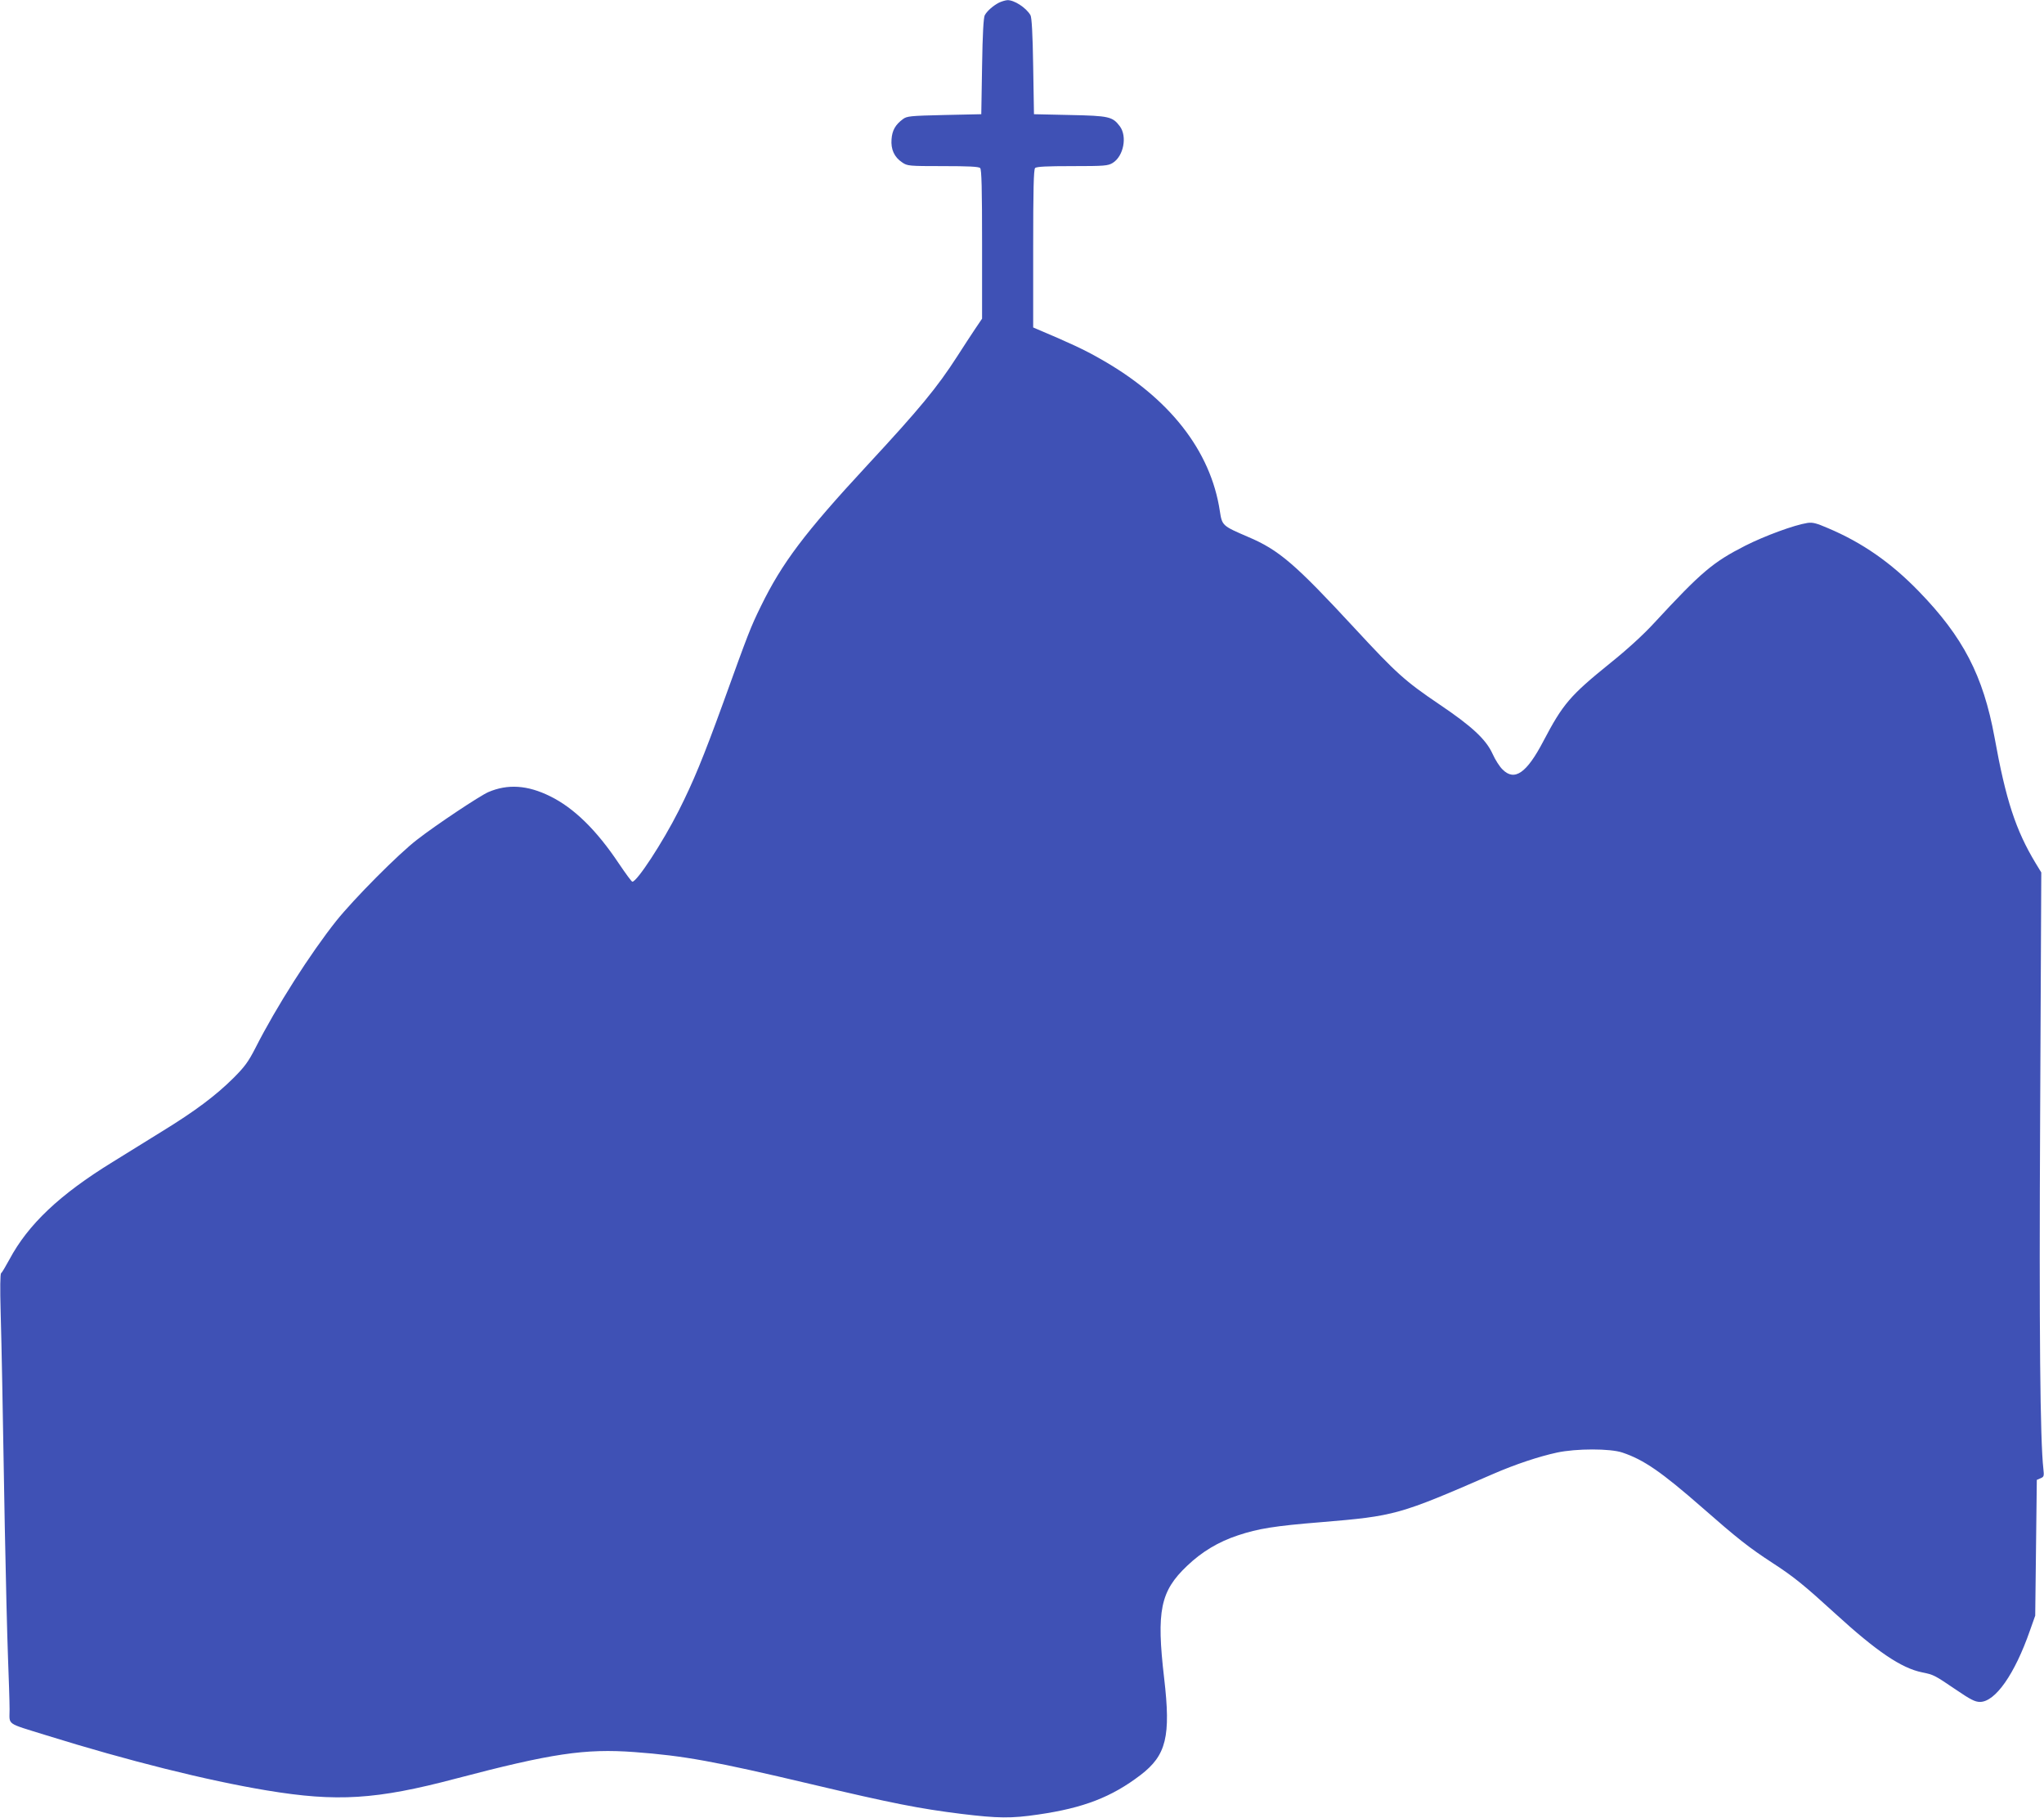 <?xml version="1.0" standalone="no"?>
<!DOCTYPE svg PUBLIC "-//W3C//DTD SVG 20010904//EN"
 "http://www.w3.org/TR/2001/REC-SVG-20010904/DTD/svg10.dtd">
<svg version="1.0" xmlns="http://www.w3.org/2000/svg"
 width="1280pt" height="1138pt" viewBox="0 0 1280 1138"
 preserveAspectRatio="xMidYMid meet">
<g transform="translate(0,1138) scale(0.1,-0.1)"
fill="#3f51b5" stroke="none">
<path d="M6255 11363 c-36 -19 -73 -51 -88 -78 -8 -13 -14 -119 -17 -320 l-5
-300 -232 -5 c-214 -5 -234 -7 -259 -26 -47 -35 -67 -70 -71 -126 -5 -63 17
-112 67 -145 32 -22 41 -23 254 -23 159 0 225 -3 234 -12 9 -9 12 -129 12
-477 l0 -466 -44 -65 c-24 -36 -74 -112 -111 -170 -127 -197 -235 -328 -566
-685 -391 -422 -532 -610 -664 -880 -65 -133 -76 -161 -238 -610 -123 -338
-184 -487 -277 -671 -100 -198 -261 -444 -290 -444 -5 0 -42 51 -84 113 -140
210 -282 349 -431 422 -141 70 -266 78 -387 26 -53 -23 -327 -205 -445 -297
-118 -90 -398 -373 -507 -509 -163 -205 -375 -537 -506 -795 -45 -88 -68 -119
-139 -190 -110 -109 -239 -206 -446 -333 -91 -56 -230 -142 -310 -192 -332
-204 -529 -391 -646 -610 -24 -44 -47 -83 -52 -86 -6 -4 -7 -97 -3 -240 7
-256 11 -483 26 -1349 6 -316 15 -683 20 -815 5 -132 10 -279 10 -326 0 -102
-27 -83 230 -163 514 -160 1007 -283 1380 -345 440 -73 686 -58 1185 74 597
157 808 189 1118 166 309 -23 499 -57 1107 -201 508 -120 675 -153 940 -186
231 -28 312 -29 482 -4 283 41 459 109 640 247 162 124 191 241 148 608 -49
420 -24 543 144 702 92 88 197 151 319 191 126 42 231 59 517 82 468 39 489
45 1080 302 138 60 285 109 400 134 120 26 335 26 410 0 134 -45 244 -121 498
-343 220 -193 293 -251 442 -348 133 -86 200 -141 395 -319 256 -234 412 -340
542 -366 73 -15 75 -16 211 -108 91 -62 120 -77 151 -77 96 0 218 174 313 447
l33 93 5 425 5 425 23 10 c22 9 23 14 18 60 -20 177 -27 844 -20 2232 l7 1501
-36 59 c-124 206 -186 394 -257 788 -71 385 -196 627 -475 914 -174 179 -353
304 -569 395 -72 31 -95 37 -128 32 -83 -13 -267 -81 -388 -142 -204 -104
-275 -164 -572 -485 -67 -73 -169 -166 -275 -251 -251 -203 -295 -254 -418
-488 -105 -201 -181 -253 -256 -177 -18 17 -46 61 -62 97 -41 91 -131 174
-333 310 -216 146 -269 194 -531 477 -373 403 -474 490 -668 572 -160 69 -162
70 -176 161 -57 379 -317 710 -748 953 -99 57 -194 101 -398 187 l-23 10 0
493 c0 370 3 496 12 505 9 9 74 12 232 12 204 0 224 2 254 20 68 42 92 165 45
229 -46 61 -67 66 -313 71 l-225 5 -5 300 c-3 201 -9 307 -17 320 -27 47 -103
96 -145 94 -13 -1 -36 -8 -53 -16z"/>
</g>
</svg>
